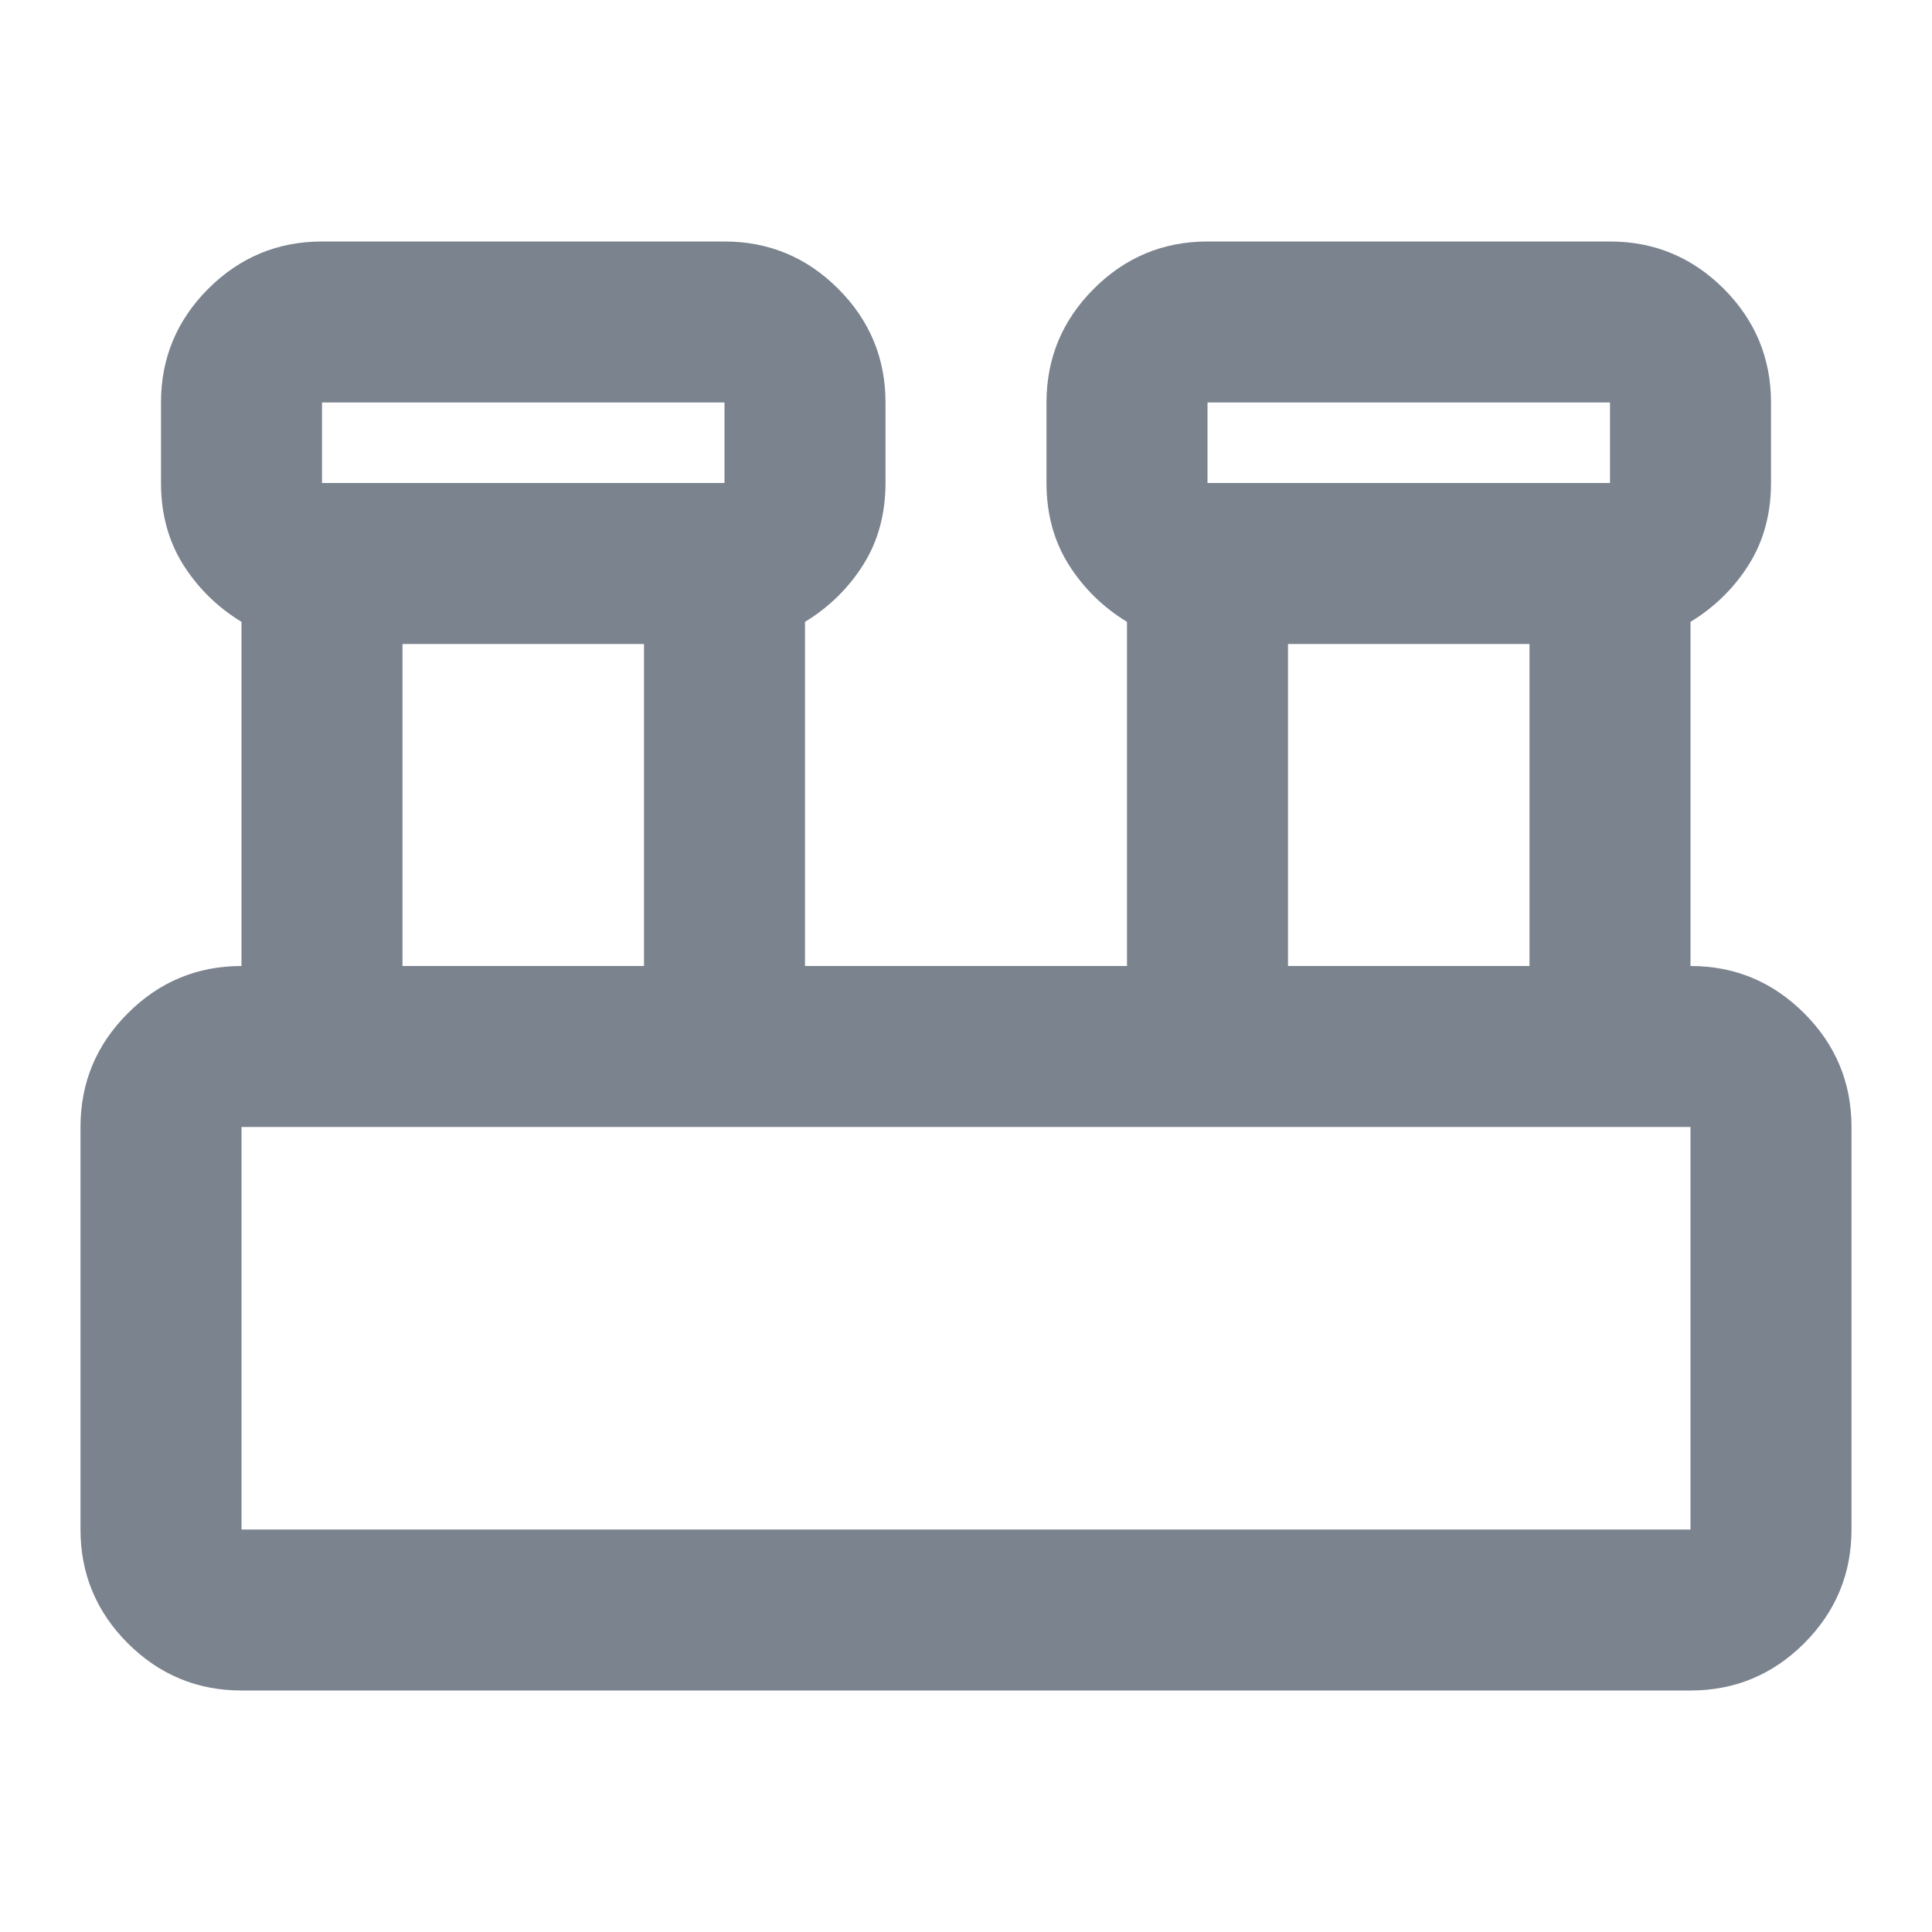 <svg width="24" height="24" viewBox="0 0 24 24" fill="none" xmlns="http://www.w3.org/2000/svg">
<mask id="mask0_25716_119284" style="mask-type:alpha" maskUnits="userSpaceOnUse" x="0" y="0" width="24" height="24">
<rect width="24" height="24" fill="#D9D9D9"/>
</mask>
<g mask="url(#mask0_25716_119284)">
<path d="M3 21C2.45 21 1.979 20.804 1.587 20.413C1.196 20.021 1 19.55 1 19V14C1 13.45 1.196 12.979 1.587 12.588C1.979 12.196 2.45 12 3 12V7.725C2.7 7.542 2.458 7.304 2.275 7.013C2.092 6.721 2 6.383 2 6V5C2 4.45 2.196 3.979 2.587 3.587C2.979 3.196 3.45 3 4 3H9C9.55 3 10.021 3.196 10.412 3.587C10.804 3.979 11 4.45 11 5V6C11 6.383 10.908 6.721 10.725 7.013C10.542 7.304 10.3 7.542 10 7.725V12H14V7.725C13.7 7.542 13.458 7.304 13.275 7.013C13.092 6.721 13 6.383 13 6V5C13 4.45 13.196 3.979 13.588 3.587C13.979 3.196 14.45 3 15 3H20C20.55 3 21.021 3.196 21.413 3.587C21.804 3.979 22 4.45 22 5V6C22 6.383 21.908 6.721 21.725 7.013C21.542 7.304 21.3 7.542 21 7.725V12C21.55 12 22.021 12.196 22.413 12.588C22.804 12.979 23 13.45 23 14V19C23 19.55 22.804 20.021 22.413 20.413C22.021 20.804 21.55 21 21 21H3ZM15 6H20V5H15V6ZM4 6H9V5H4V6ZM16 12H19V8H16V12ZM5 12H8V8H5V12ZM3 19H21V14H3V19Z" fill="#7B838F"/>
</g>
</svg>
